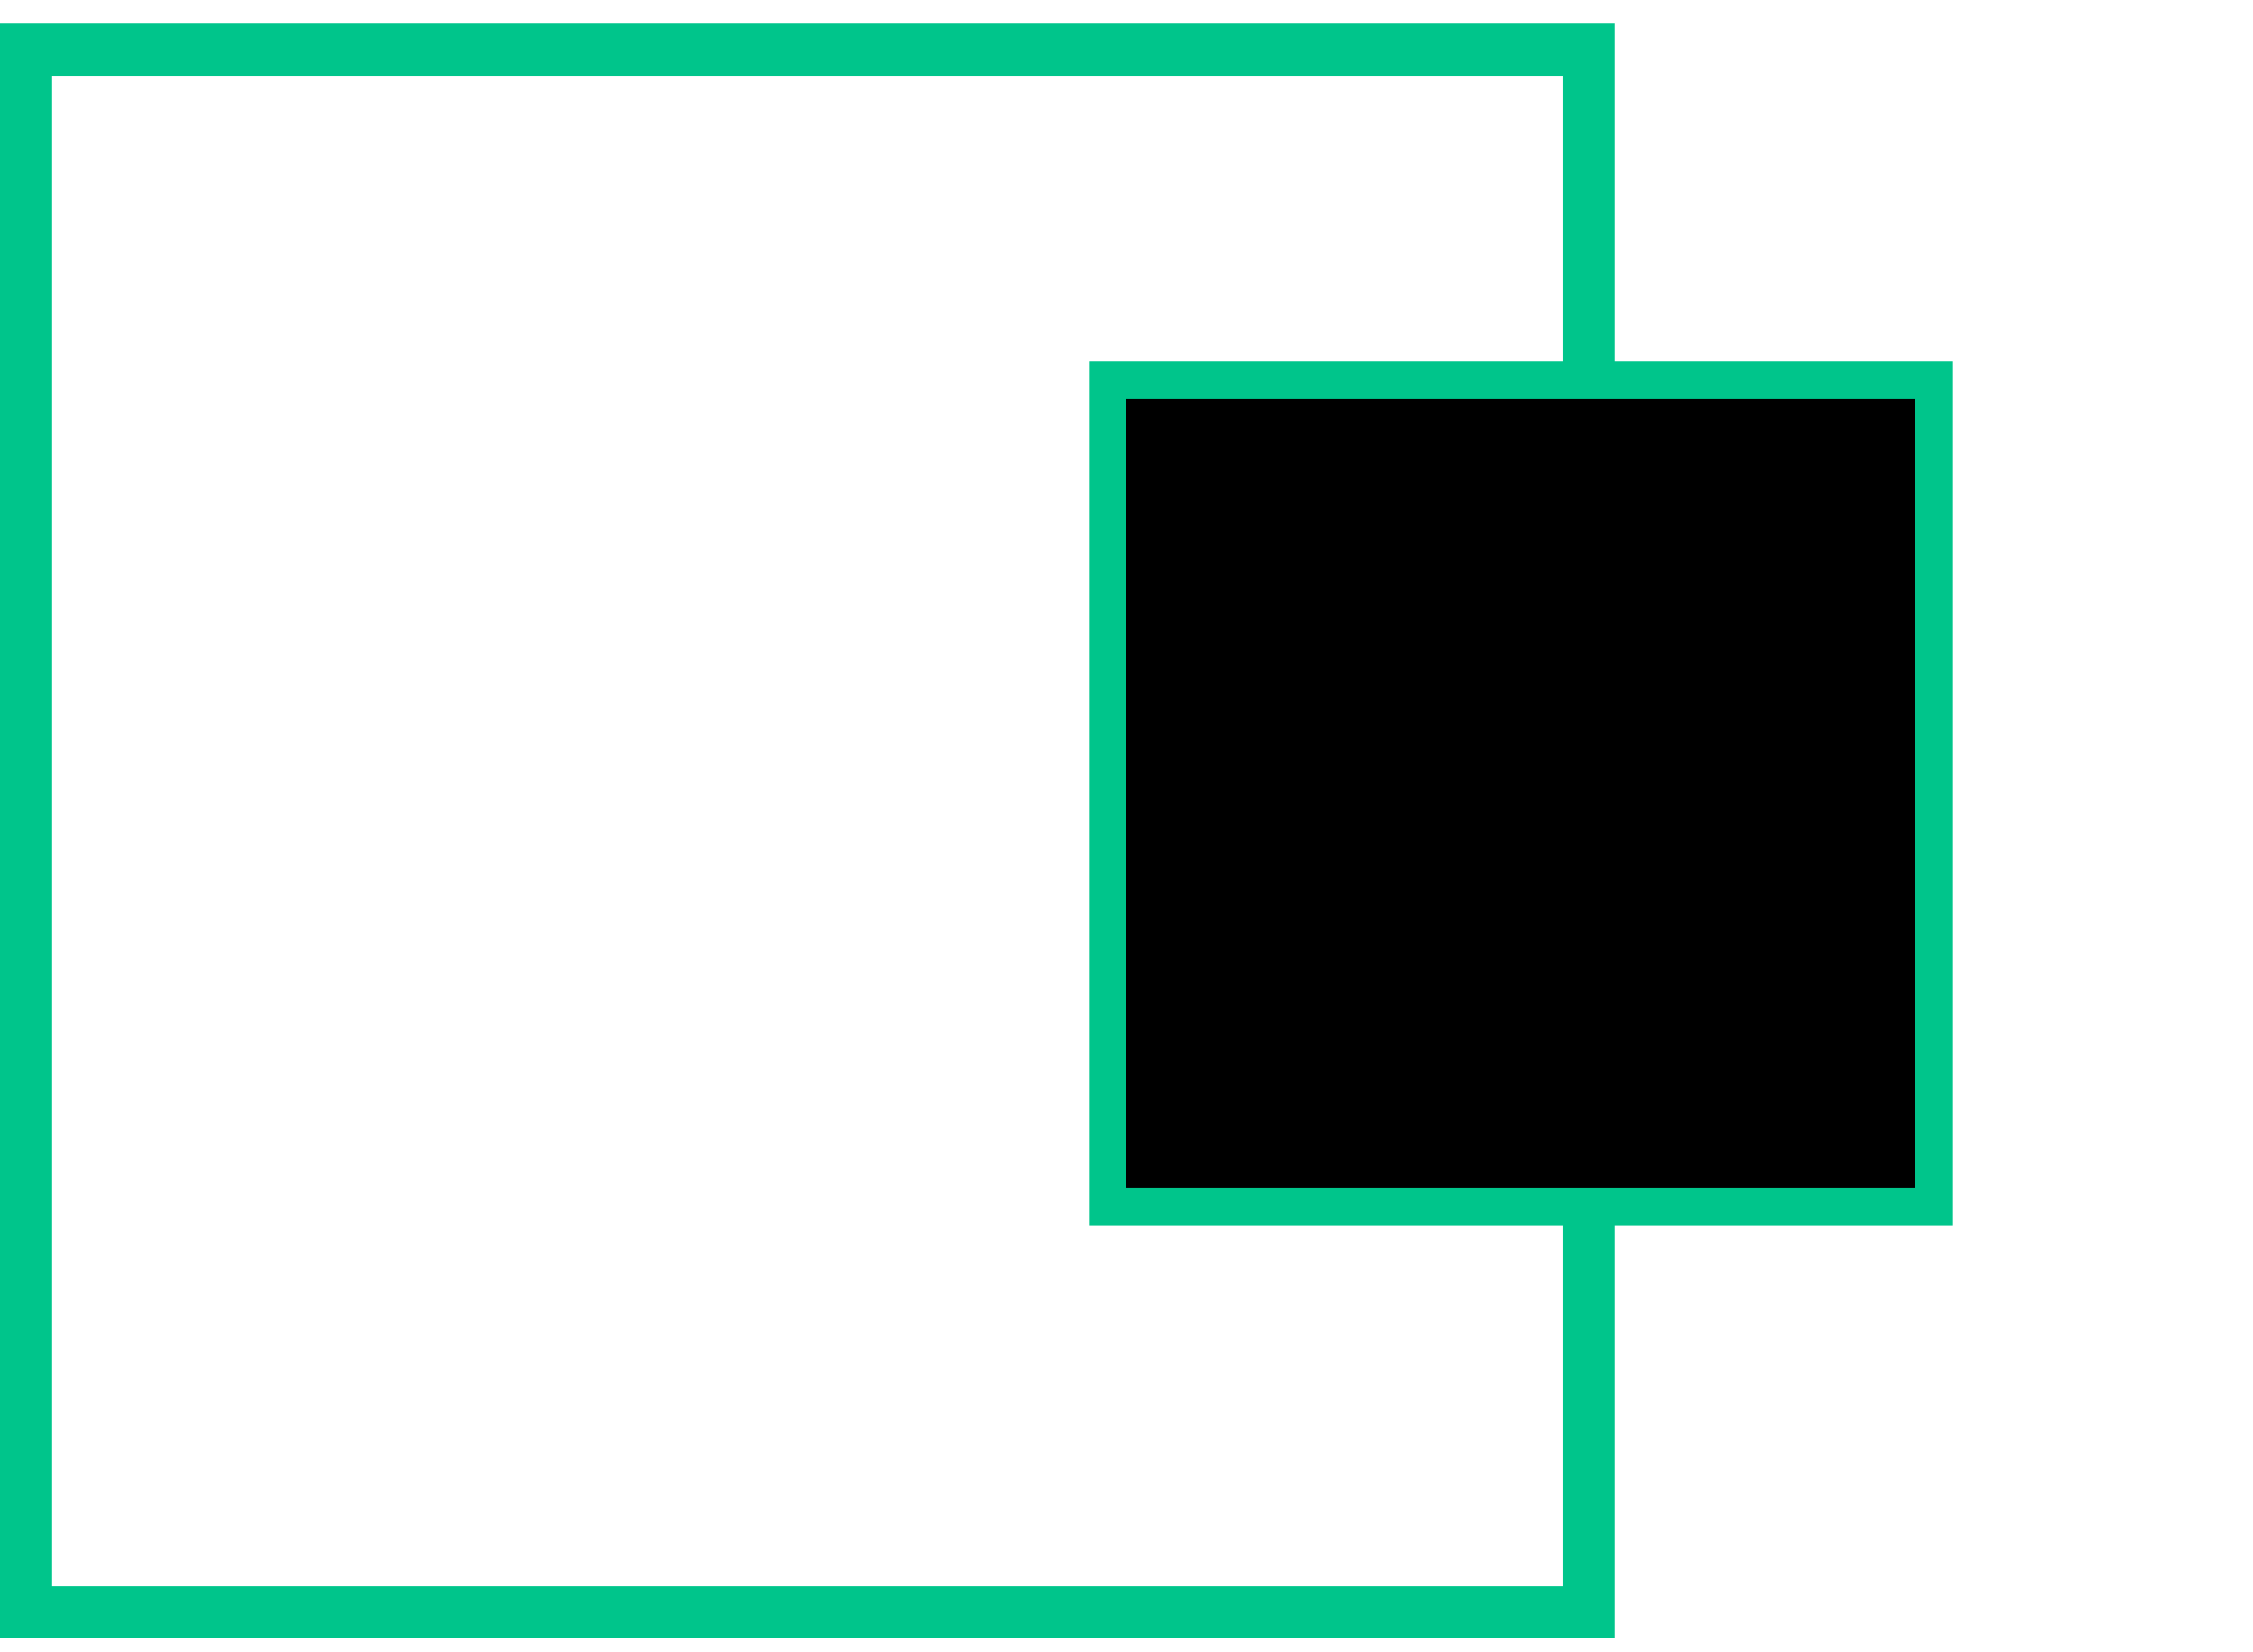 <svg xmlns="http://www.w3.org/2000/svg" width="60" height="44" viewBox="0 0 60 44" fill="none"><path fill-rule="evenodd" clip-rule="evenodd" d="M1.387 2.017H41.615V23.025V42.243H22.396H1.387V2.017ZM0 0.63H43.002V26.13V43.63H0V0.63Z" fill="#00C58B"></path><rect x="29.5" y="10.13" width="22" height="22" fill="black" stroke="#00C58B"></rect></svg>